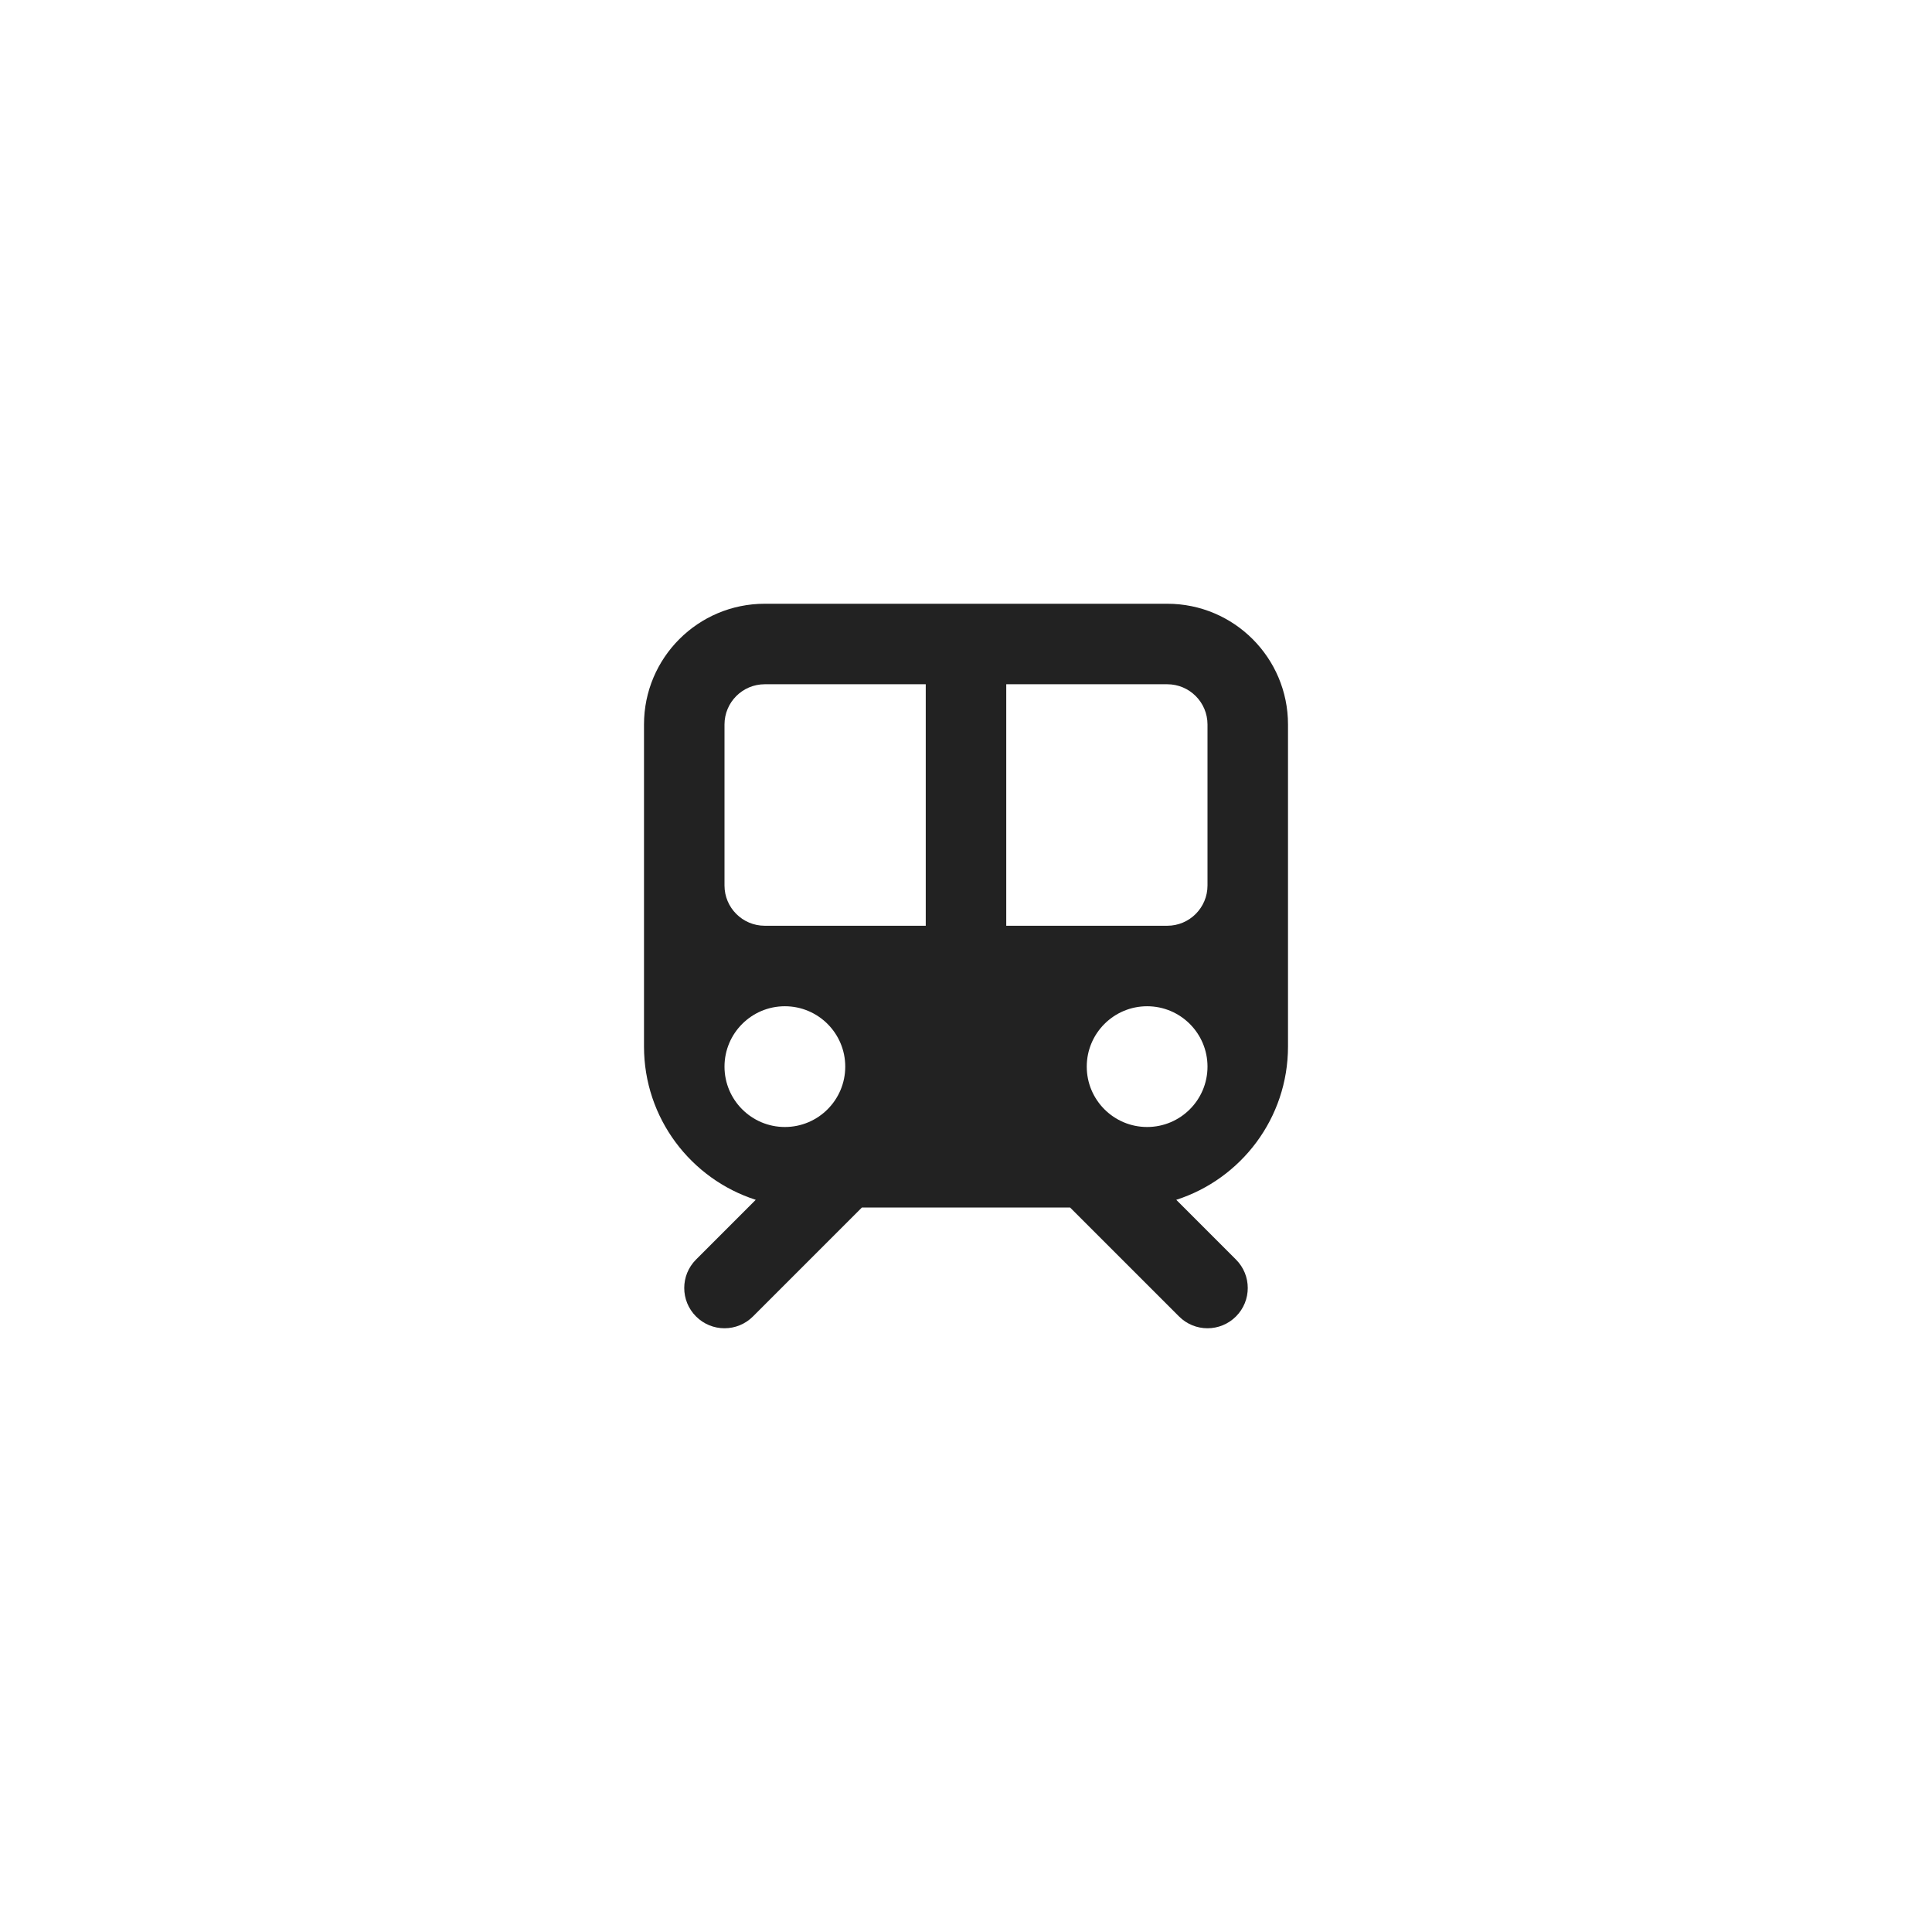 <svg width="48" height="48" viewBox="0 0 48 48" fill="none" xmlns="http://www.w3.org/2000/svg">
<path fill-rule="evenodd" clip-rule="evenodd" d="M16 18C16 16.343 17.343 15 19 15H29C30.657 15 32 16.343 32 18V26C32 27.782 30.834 29.292 29.224 29.809L30.707 31.293C31.098 31.683 31.098 32.317 30.707 32.707C30.317 33.098 29.683 33.098 29.293 32.707L26.586 30H21.414L18.707 32.707C18.317 33.098 17.683 33.098 17.293 32.707C16.902 32.317 16.902 31.683 17.293 31.293L18.776 29.809C17.166 29.292 16 27.782 16 26V18ZM19 17C18.448 17 18 17.448 18 18V22C18 22.552 18.448 23 19 23H23V17H19ZM21 26.5C21 27.328 20.328 28 19.5 28C18.672 28 18 27.328 18 26.5C18 25.672 18.672 25 19.5 25C20.328 25 21 25.672 21 26.5ZM30 26.5C30 27.328 29.328 28 28.5 28C27.672 28 27 27.328 27 26.5C27 25.672 27.672 25 28.5 25C29.328 25 30 25.672 30 26.5ZM25 17H29C29.552 17 30 17.448 30 18V22C30 22.552 29.552 23 29 23H25V17Z" fill="#222222"/>
</svg>

